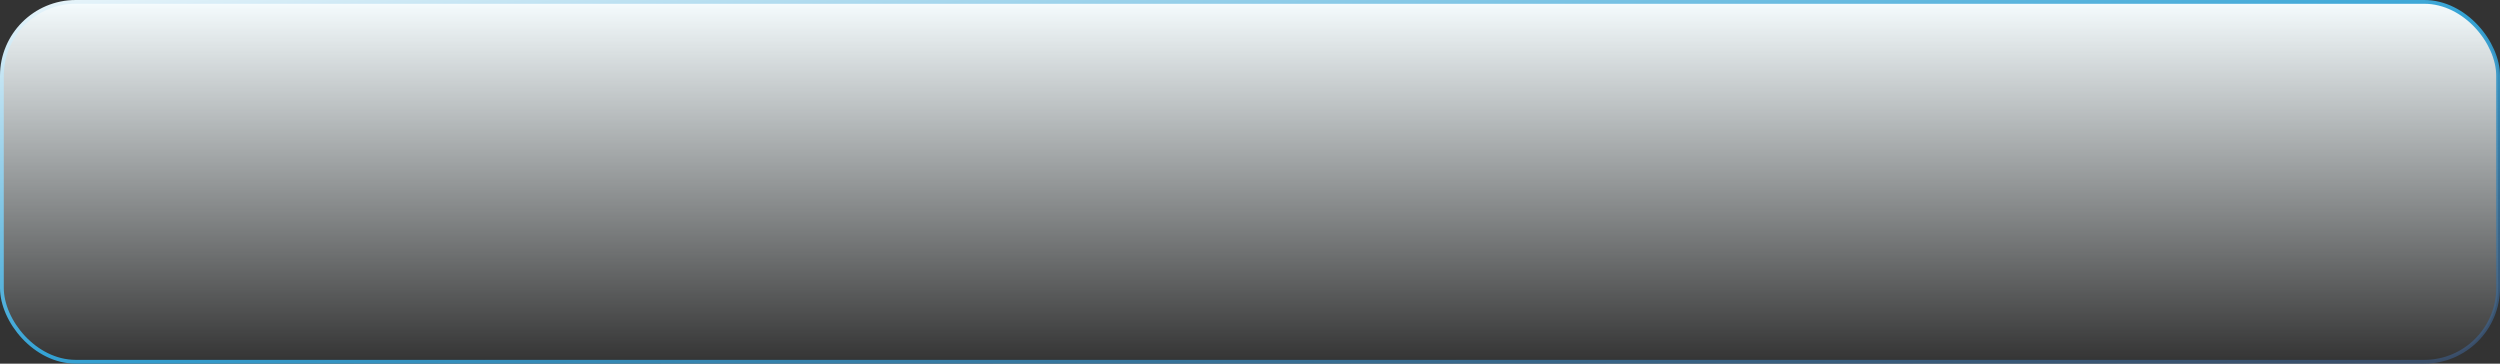 <?xml version="1.0" encoding="UTF-8"?> <svg xmlns="http://www.w3.org/2000/svg" width="330" height="48" viewBox="0 0 330 48" fill="none"><rect x="0" y="0" width="330" height="48" fill="#333333" stroke="none"/> <rect x="0.25" y="0.25" width="329.5" height="47.5" rx="9.75" fill="url(#paint0_linear_1601_177)" stroke="url(#paint1_linear_1601_177)" stroke-width="0.5"></rect> <defs> <linearGradient id="paint0_linear_1601_177" x1="165" y1="0" x2="165" y2="48" gradientUnits="userSpaceOnUse"> <stop stop-color="#F6FDFF"></stop> <stop offset="1" stop-color="#F6FDFF" stop-opacity="0"></stop> </linearGradient> <linearGradient id="paint1_linear_1601_177" x1="-18.15" y1="-3.12" x2="-4.016" y2="97.687" gradientUnits="userSpaceOnUse"> <stop stop-color="white"></stop> <stop offset="0.519" stop-color="#34A3D5"></stop> <stop offset="1" stop-color="#3E557F" stop-opacity="0.59"></stop> <stop offset="1" stop-color="#34A3D5"></stop> </linearGradient> </defs> </svg> 